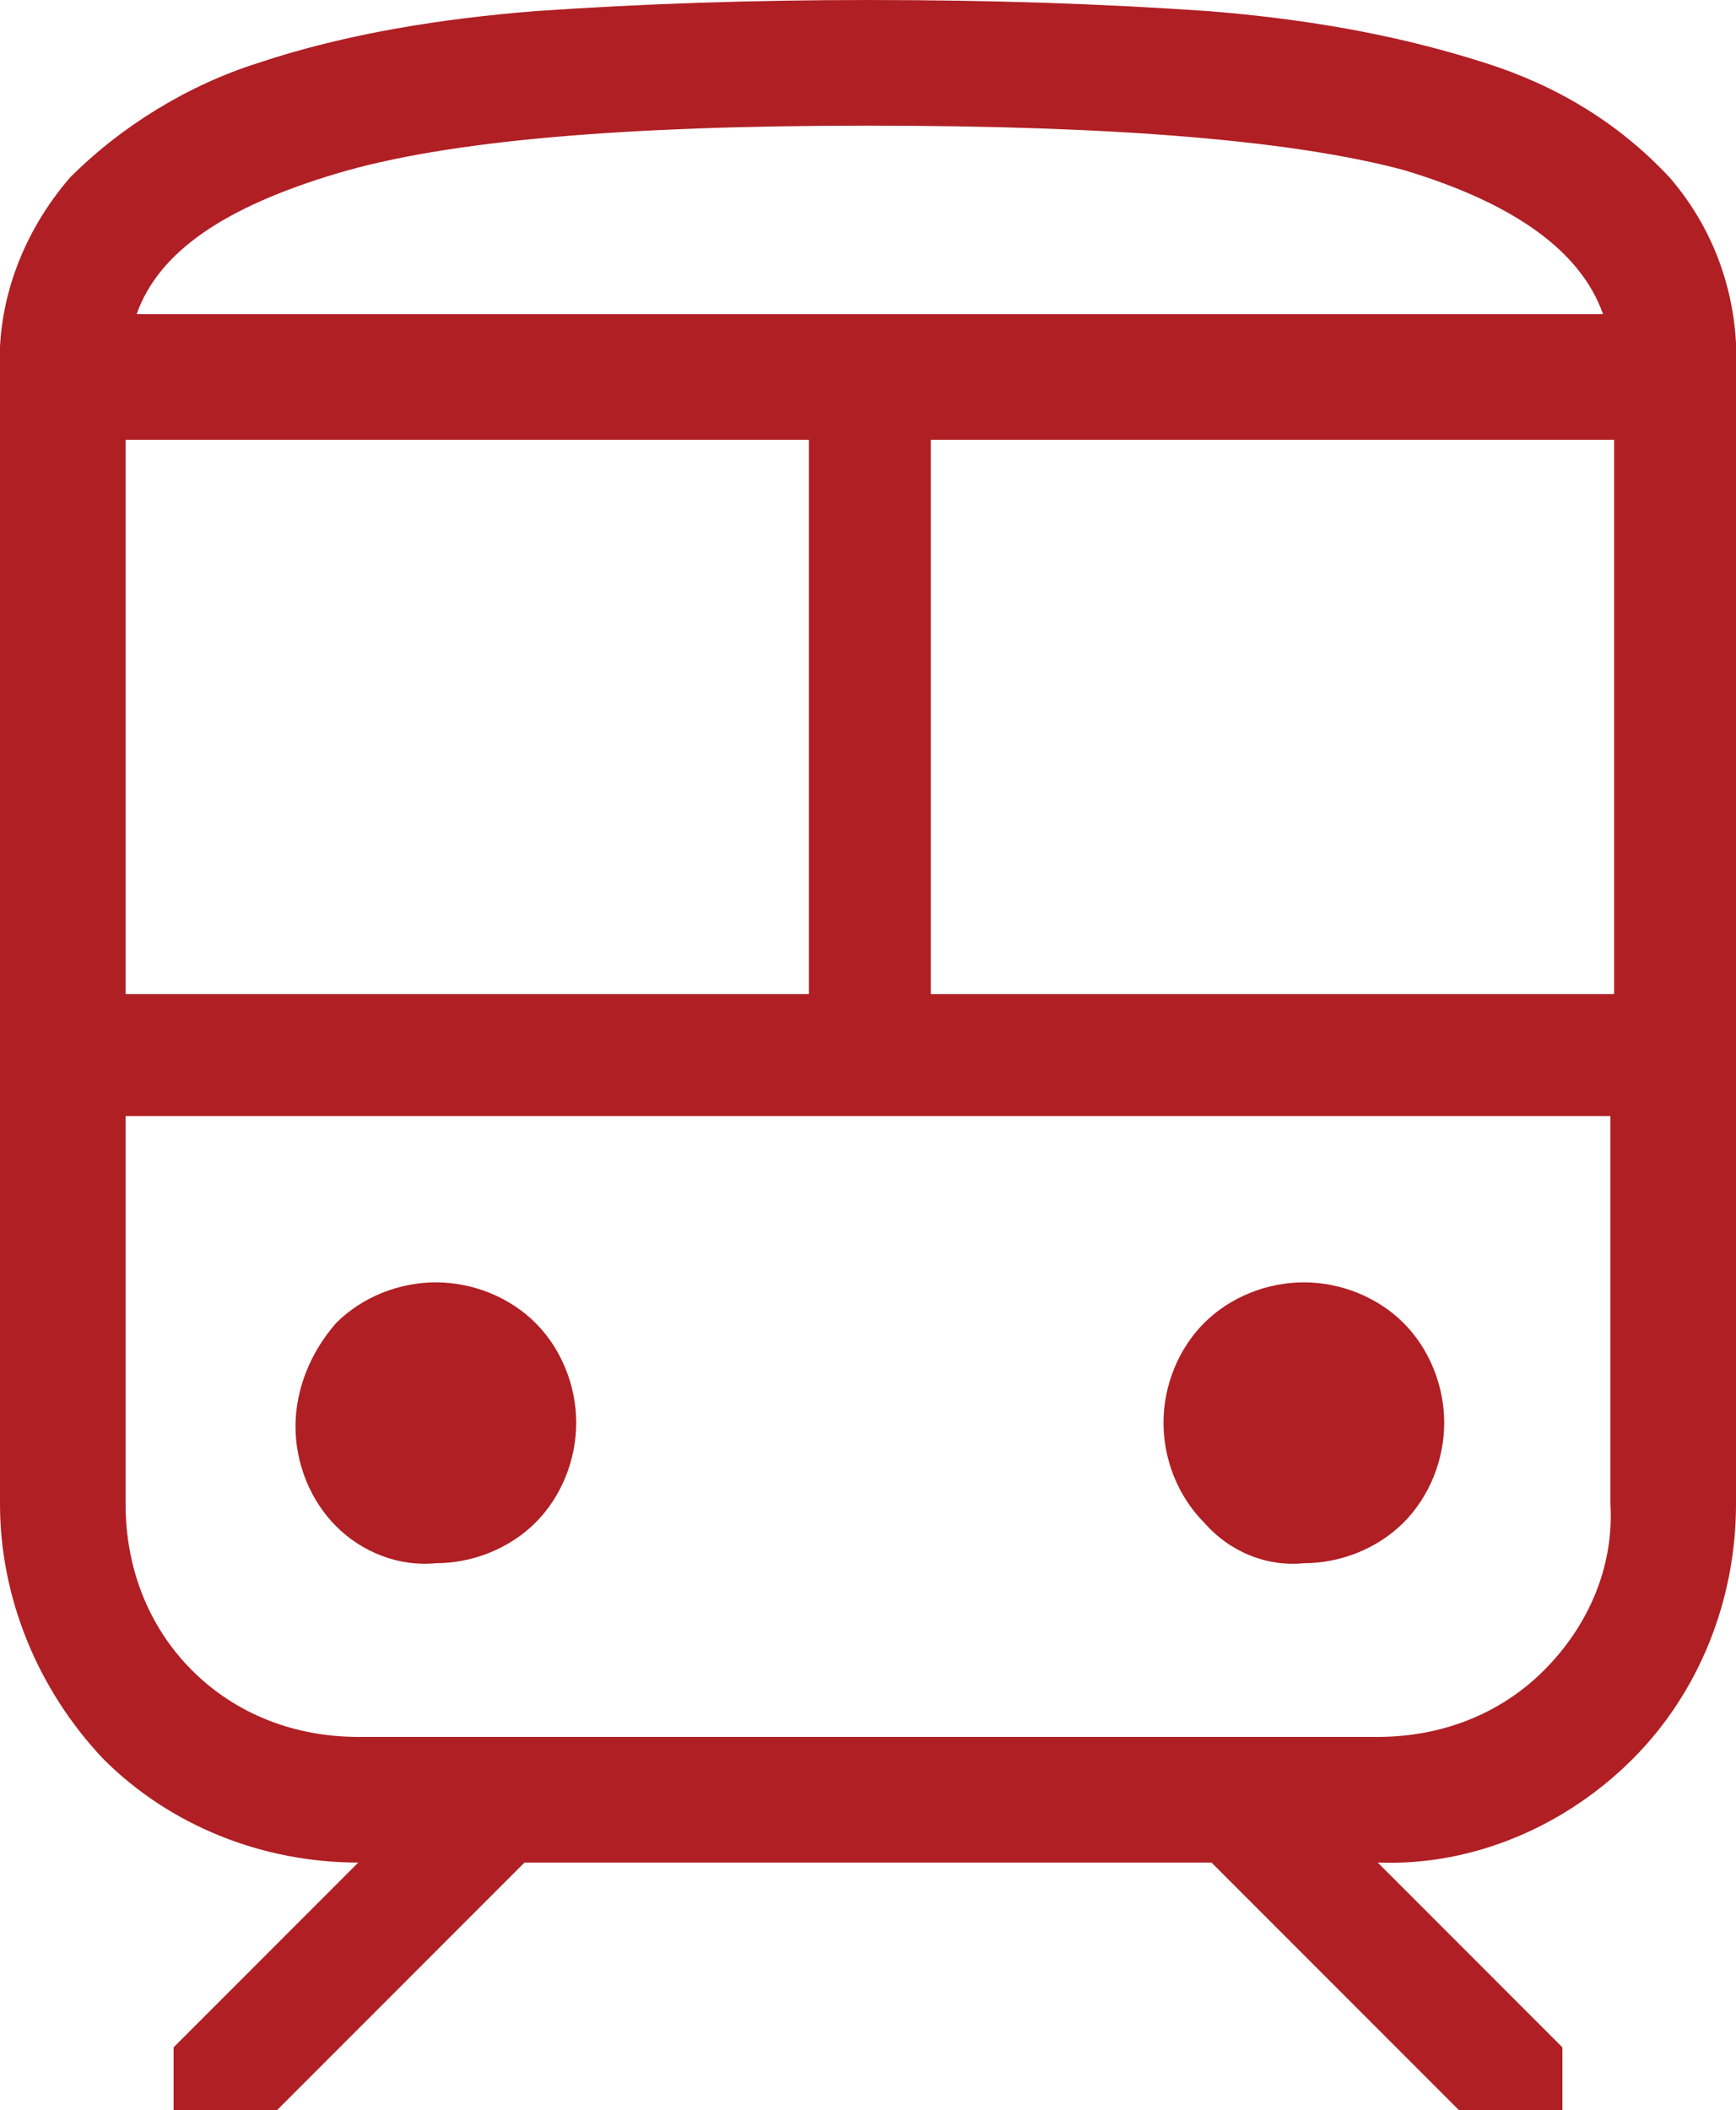<?xml version="1.0" encoding="utf-8"?>
<!-- Generator: Adobe Illustrator 27.9.0, SVG Export Plug-In . SVG Version: 6.00 Build 0)  -->
<svg version="1.1" id="レイヤー_1" xmlns="http://www.w3.org/2000/svg" xmlns:xlink="http://www.w3.org/1999/xlink" x="0px"
	 y="0px" viewBox="0 0 47 57.1" style="enable-background:new 0 0 47 57.1;" xml:space="preserve">
<style type="text/css">
	.st0{fill:#B01F24;}
</style>
<path id="train_FILL0_wght200_GRAD0_opsz24" class="st0" d="M0,40.7V10.1c-0.1-1.9,0.6-3.8,1.9-5.3C3.3,3.4,5.1,2.3,7,1.7
	c2.4-0.8,5-1.2,7.5-1.4c2.9-0.2,5.9-0.3,9-0.3c3.3,0,6.3,0.1,9.2,0.3c2.5,0.2,5,0.6,7.5,1.4c1.9,0.6,3.6,1.6,5,3.1
	c1.3,1.5,1.9,3.4,1.8,5.3v30.6c0,2.6-1,5.1-2.8,6.9c-1.8,1.8-4.3,2.9-6.9,2.8l5,5v1.7h-2.8l-6.7-6.7H14.2l-6.7,6.7H4.7v-1.7l5-5
	c-2.6,0-5.1-1-6.9-2.8C1,45.7,0,43.2,0,40.7z M23.5,3.4c-6.6,0-11.4,0.4-14.4,1.3S4.3,6.8,3.7,8.5h39.7c-0.6-1.7-2.4-3-5.4-3.9
	C35,3.8,30.2,3.4,23.5,3.4z M3.4,26.9h18.5v-15H3.4L3.4,26.9z M37.3,30.2 M25.2,26.9h18.5v-15H25.2L25.2,26.9z M11.8,42.3
	c1,0,2-0.4,2.7-1.1c0.7-0.7,1.1-1.7,1.1-2.7c0-1-0.4-2-1.1-2.7c-0.7-0.7-1.7-1.1-2.7-1.1c-1,0-2,0.4-2.7,1.1C8.4,36.6,8,37.6,8,38.6
	c0,1,0.4,2,1.1,2.7C9.8,42,10.8,42.4,11.8,42.3L11.8,42.3z M35.3,42.3c1,0,2-0.4,2.7-1.1c0.7-0.7,1.1-1.7,1.1-2.7c0-1-0.4-2-1.1-2.7
	c-0.7-0.7-1.7-1.1-2.7-1.1c-1,0-2,0.4-2.7,1.1c-0.7,0.7-1.1,1.7-1.1,2.7c0,1,0.4,2,1.1,2.7C33.3,42,34.3,42.4,35.3,42.3L35.3,42.3z
	 M9.7,47h27.6c1.7,0,3.3-0.6,4.5-1.8c1.2-1.2,1.9-2.8,1.8-4.5V30.2H3.4v10.5c0,1.7,0.6,3.3,1.8,4.5C6.4,46.4,8,47,9.7,47L9.7,47z
	 M23.5,8.5"/>
</svg>
